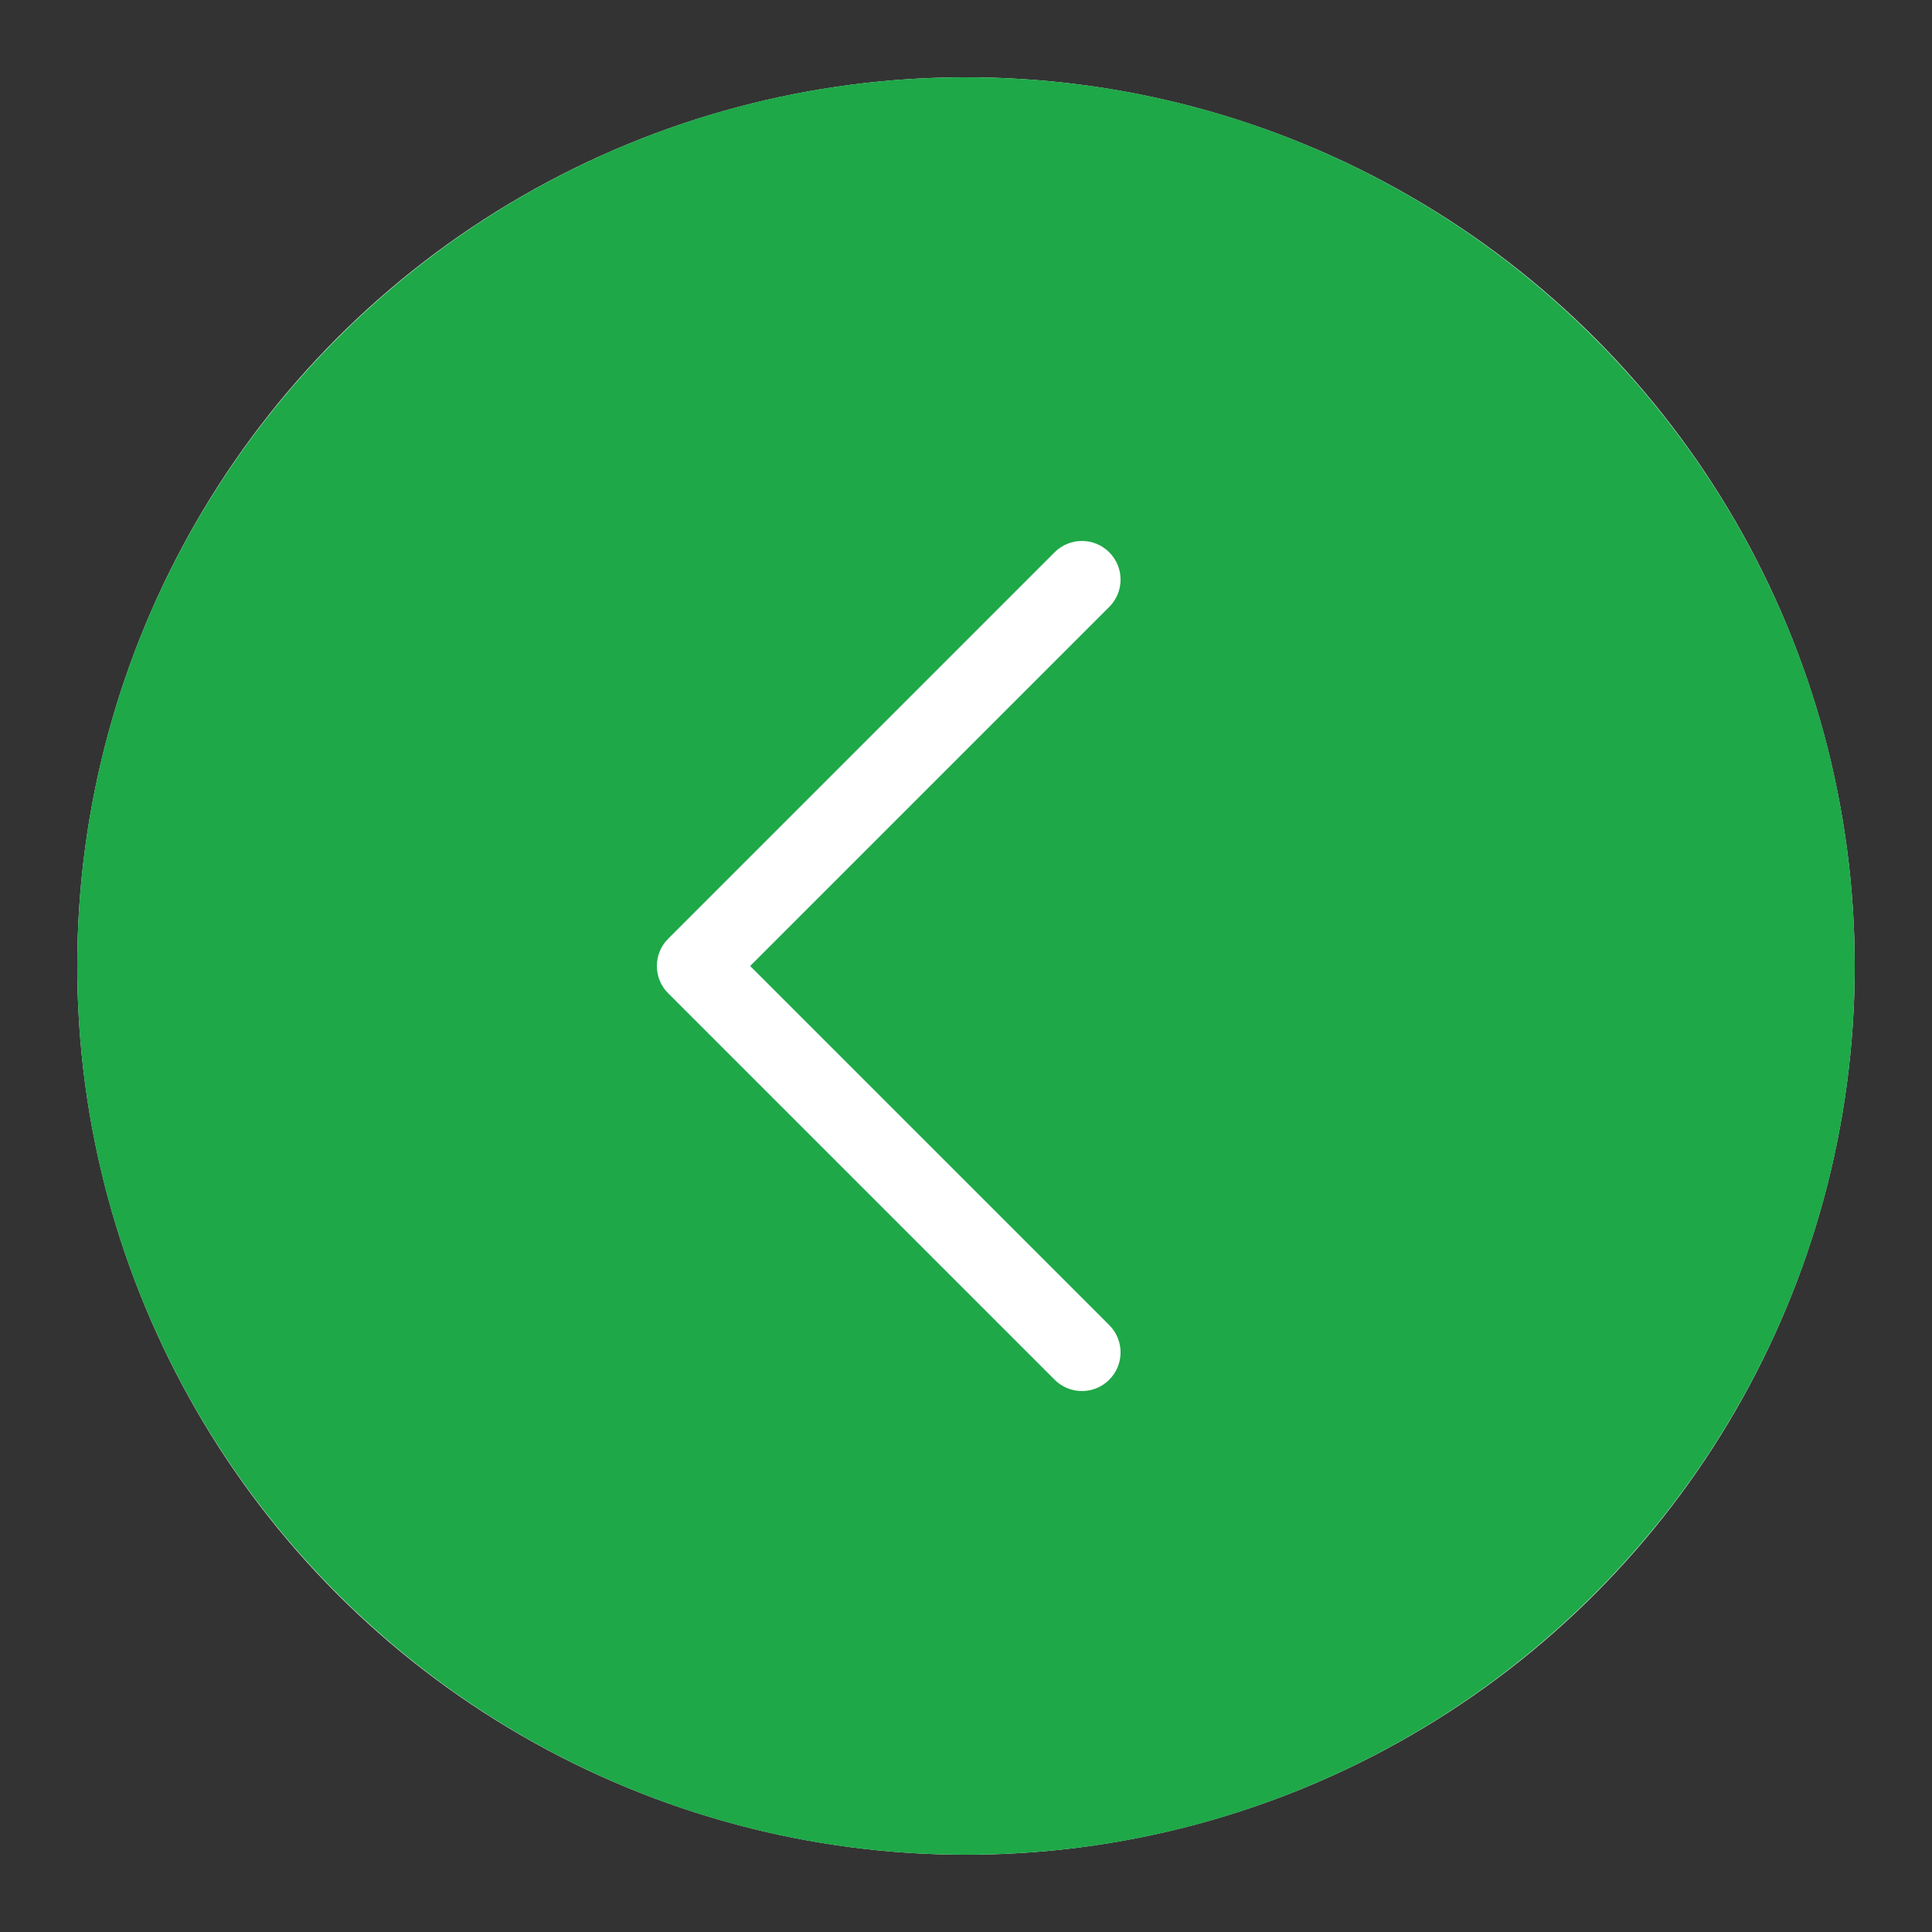<?xml version="1.0" encoding="UTF-8"?> <svg xmlns="http://www.w3.org/2000/svg" width="50" height="50" viewBox="0 0 50 50" fill="none"><rect x="0" y="0" width="50" height="50" fill="#333333" stroke="none"/> <circle cx="25" cy="25" r="23" fill="white"></circle> <path d="M48 25C48 12.316 37.684 2 25 2C12.316 2 2 12.316 2 25C2 37.684 12.316 48 25 48C37.684 48 48 37.684 48 25ZM27.293 35.707L17.293 25.707C17.098 25.512 17 25.258 17 25C17 24.742 17.098 24.488 17.293 24.293L27.293 14.293C27.684 13.902 28.316 13.902 28.707 14.293C29.098 14.684 29.098 15.316 28.707 15.707L19.414 25L28.707 34.293C29.098 34.684 29.098 35.316 28.707 35.707C28.316 36.098 27.684 36.098 27.293 35.707Z" fill="#1EA848"></path> </svg> 